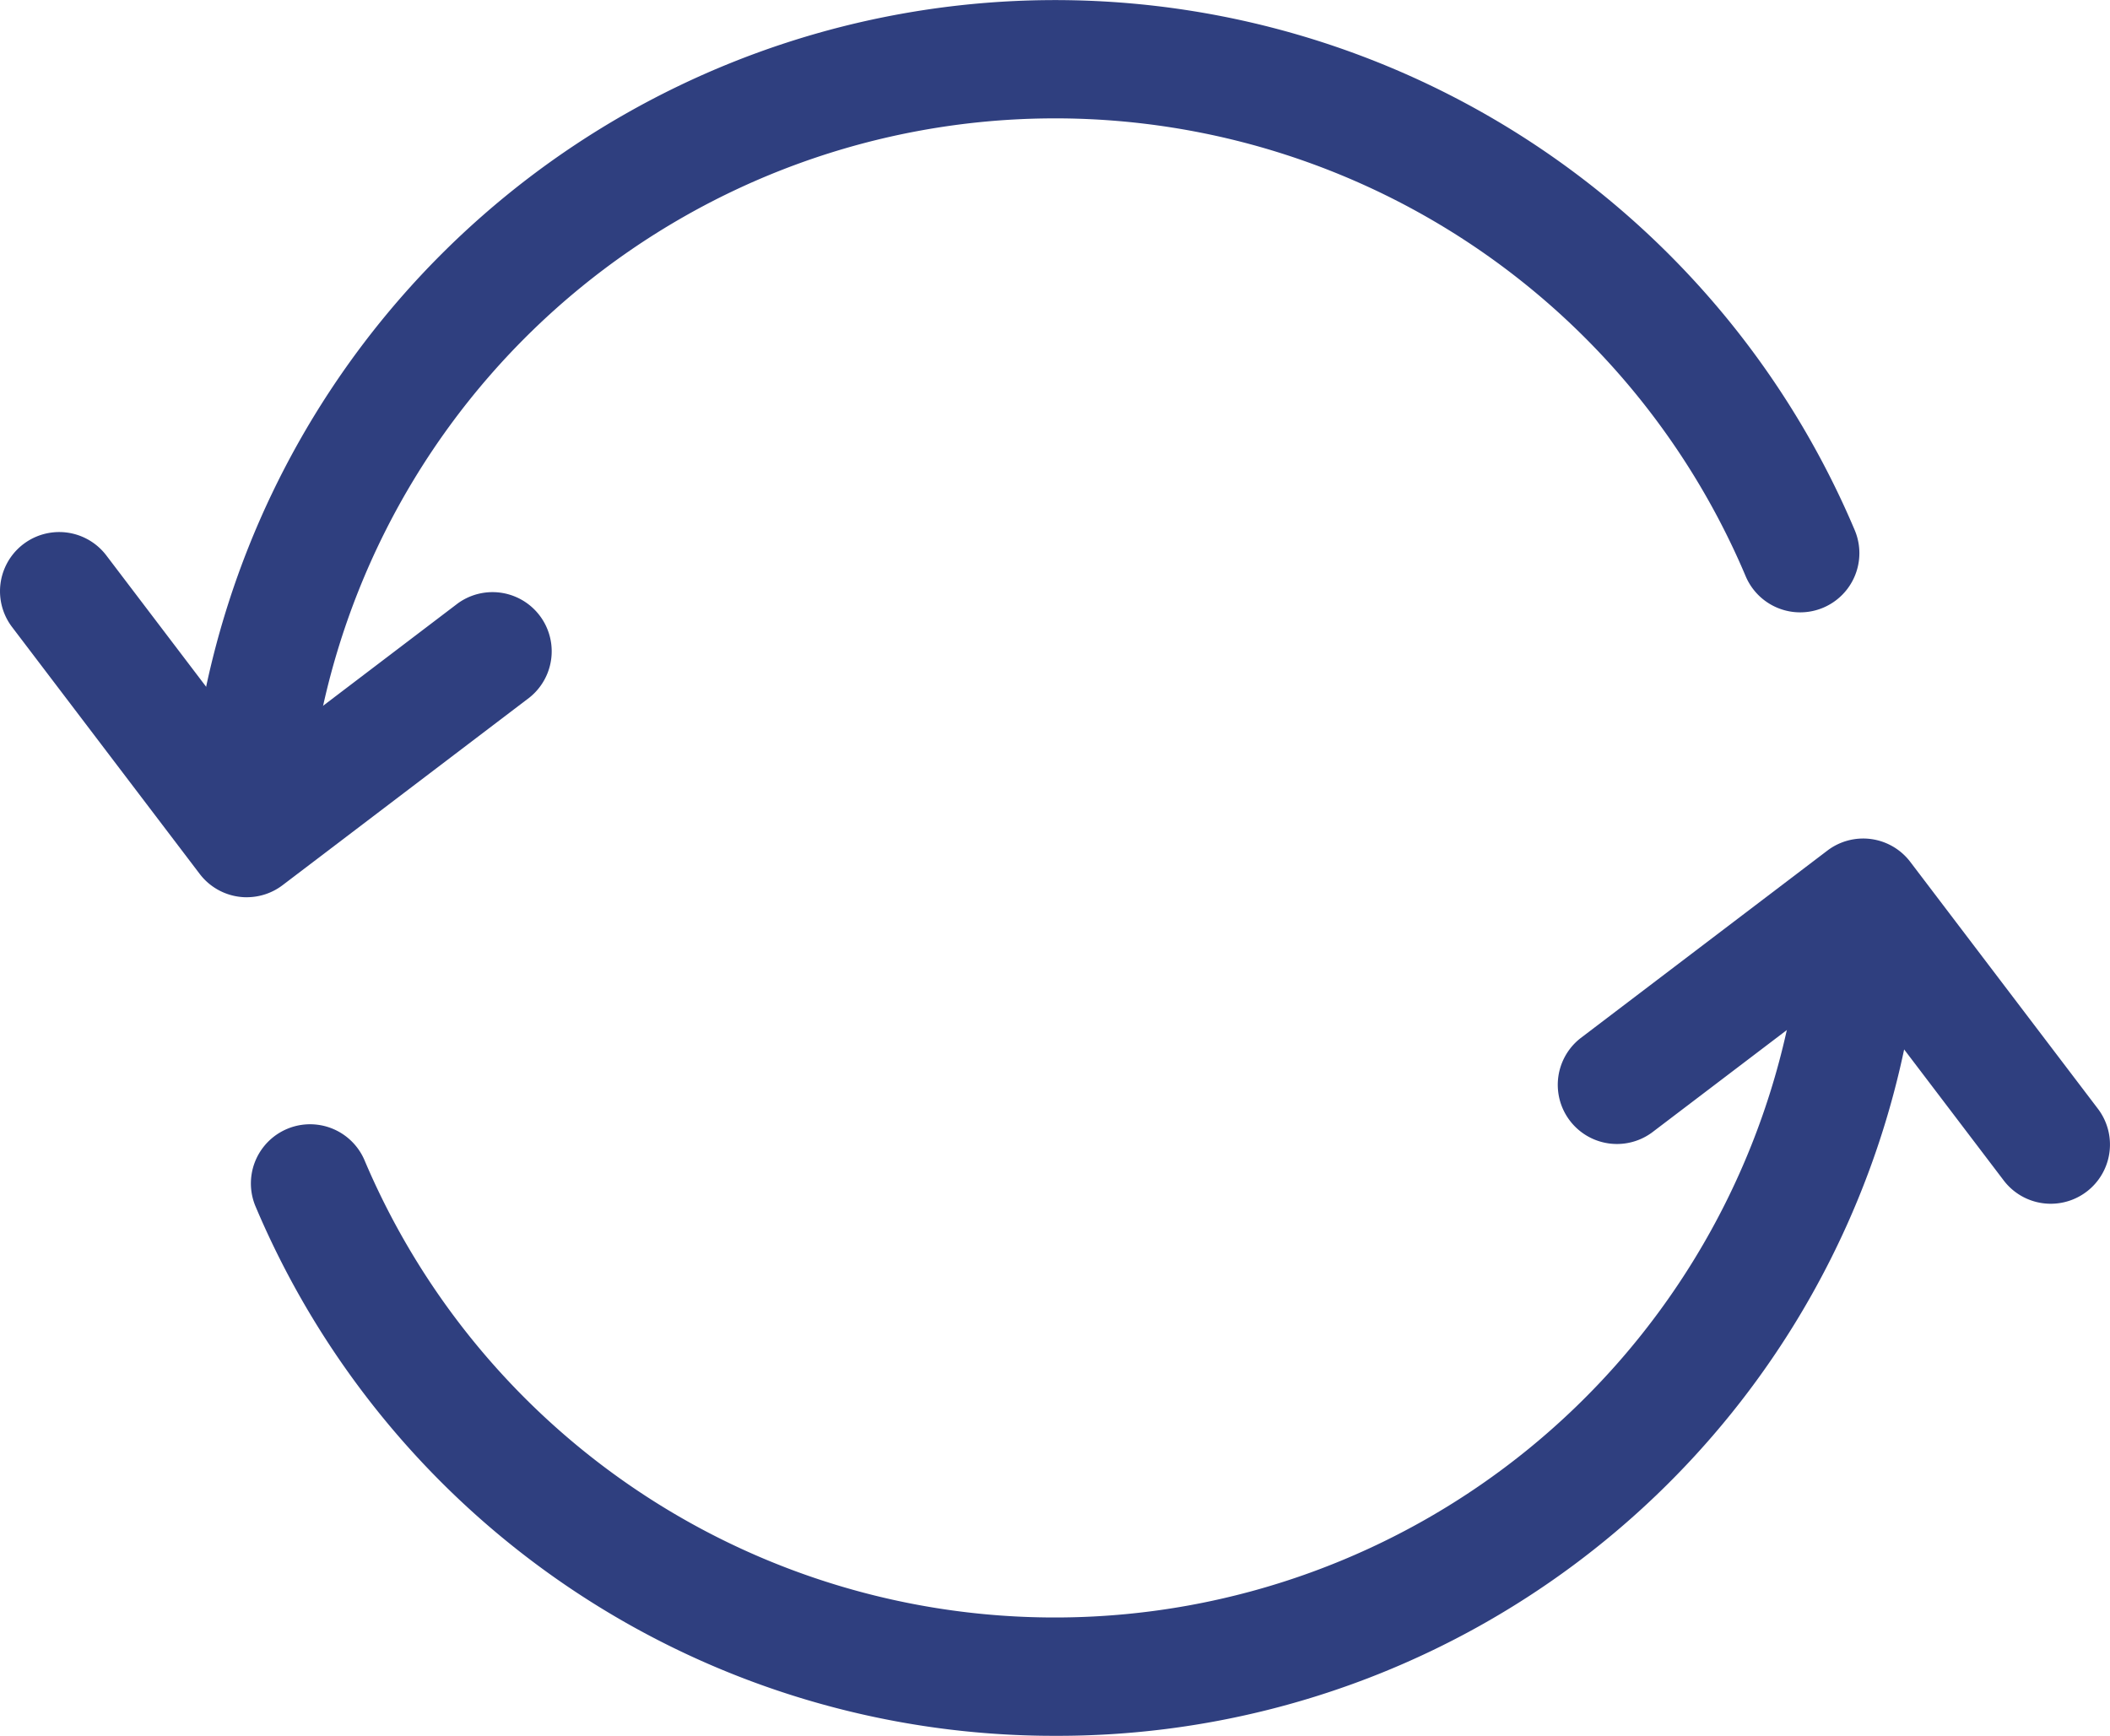 <svg xmlns="http://www.w3.org/2000/svg" xmlns:xlink="http://www.w3.org/1999/xlink" width="62.177" height="51.154" viewBox="0 0 62.177 51.154">
  <defs>
    <clipPath id="clip-path">
      <rect id="長方形_50" data-name="長方形 50" width="62.176" height="51.154" fill="#2f3f7f"/>
    </clipPath>
  </defs>
  <g id="グループ_5069" data-name="グループ 5069" transform="translate(14620 15586.973)">
    <g id="グループ_5064" data-name="グループ 5064" transform="translate(-14620 -15586.973)">
      <g id="グループ_72" data-name="グループ 72" transform="translate(0)" clip-path="url(#clip-path)">
        <path id="パス_113" data-name="パス 113" d="M44.874,97.463A25.541,25.541,0,0,1,21.308,81.842a1.744,1.744,0,0,1,3.212-1.359,22.093,22.093,0,0,0,42.425-7.7,1.744,1.744,0,1,1,3.485.14A25.5,25.5,0,0,1,44.874,97.463" transform="translate(-13.786 -46.309)" fill="#2f3f7f"/>
        <path id="パス_114" data-name="パス 114" d="M146.105,81.613a1.74,1.74,0,0,1-1.39-.689l-4.473-5.886-5.886,4.473a1.744,1.744,0,0,1-2.11-2.777l7.274-5.528a1.743,1.743,0,0,1,2.444.333l5.528,7.274a1.744,1.744,0,0,1-1.387,2.8" transform="translate(-85.672 -46.139)" fill="#2f3f7f"/>
        <path id="パス_115" data-name="パス 115" d="M17.6,26.351h-.071a1.744,1.744,0,0,1-1.673-1.812,25.582,25.582,0,0,1,49.123-8.917,1.744,1.744,0,0,1-3.213,1.359,22.093,22.093,0,0,0-42.425,7.7A1.744,1.744,0,0,1,17.6,26.351" transform="translate(-10.325)" fill="#2f3f7f"/>
        <path id="パス_116" data-name="パス 116" d="M7.272,55.716a1.744,1.744,0,0,1-1.388-.689L.356,47.753a1.744,1.744,0,0,1,2.777-2.111l4.473,5.886,5.885-4.473A1.744,1.744,0,0,1,15.6,49.832L8.327,55.36a1.743,1.743,0,0,1-1.055.355" transform="translate(0 -29.274)" fill="#2f3f7f"/>
      </g>
    </g>
  </g>
</svg>
